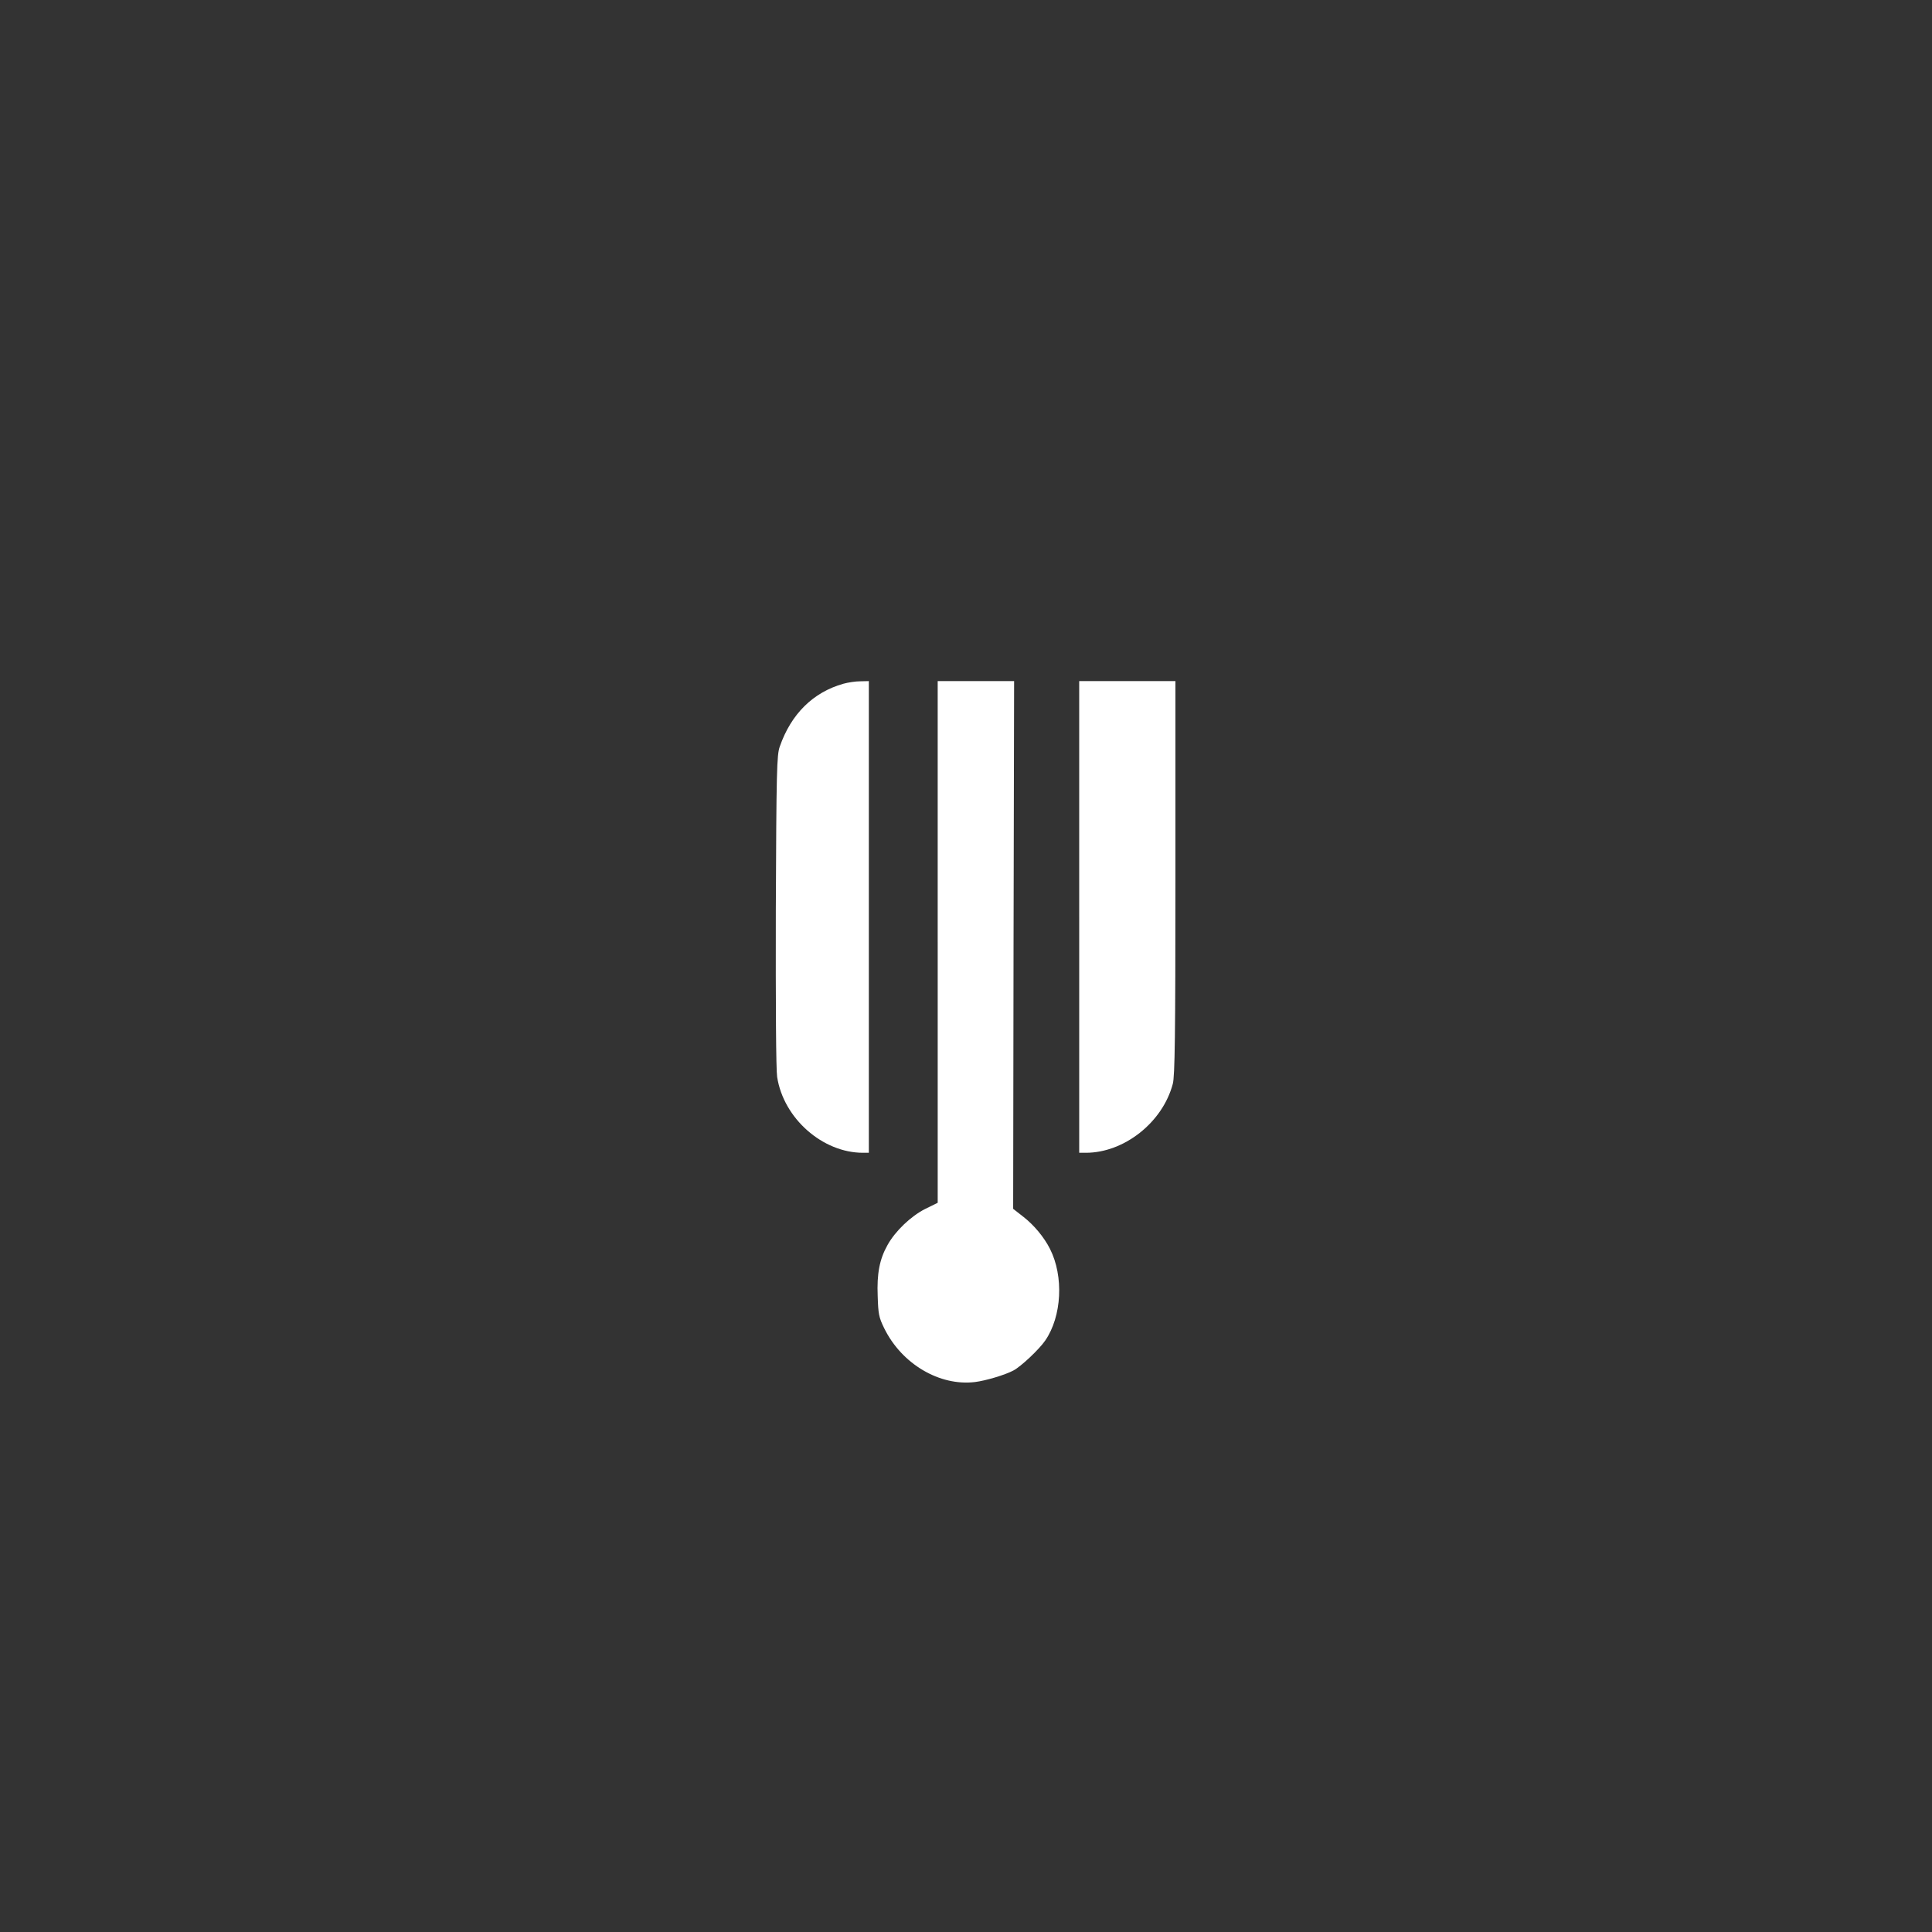 <?xml version="1.0" standalone="no"?>
<!DOCTYPE svg PUBLIC "-//W3C//DTD SVG 20010904//EN"
 "http://www.w3.org/TR/2001/REC-SVG-20010904/DTD/svg10.dtd">
<svg version="1.0" xmlns="http://www.w3.org/2000/svg"
 width="1024pt" height="1024pt" viewBox="0 0 1024 1024"
 preserveAspectRatio="xMidYMid meet">

<rect x="0" y="0" width="1024" height="1024" fill="#333333" stroke="none"/>

<g transform="translate(0,1024) scale(0.1,-0.1)"
fill="#ffffff" stroke="none">
<path d="M4470 6616 c-160 -45 -277 -160 -337 -333 -16 -43 -18 -131 -21 -868
-1 -505 1 -844 7 -883 34 -220 241 -402 455 -402 l31 0 0 1250 0 1250 -45 -1
c-25 0 -65 -6 -90 -13z"/>
<path d="M4970 5248 l0 -1383 -67 -33 c-75 -38 -158 -117 -199 -191 -42 -75
-57 -151 -52 -271 3 -95 6 -112 35 -171 93 -189 294 -307 481 -284 56 7 158
37 203 61 39 20 136 111 169 159 88 128 99 340 25 486 -32 63 -85 126 -140
169 l-55 43 2 1398 3 1399 -203 0 -202 0 0 -1382z"/>
<path d="M5720 5380 l0 -1250 35 0 c203 0 407 161 461 365 11 40 14 254 14
1093 l0 1042 -255 0 -255 0 0 -1250z"/>
</g>
</svg>
